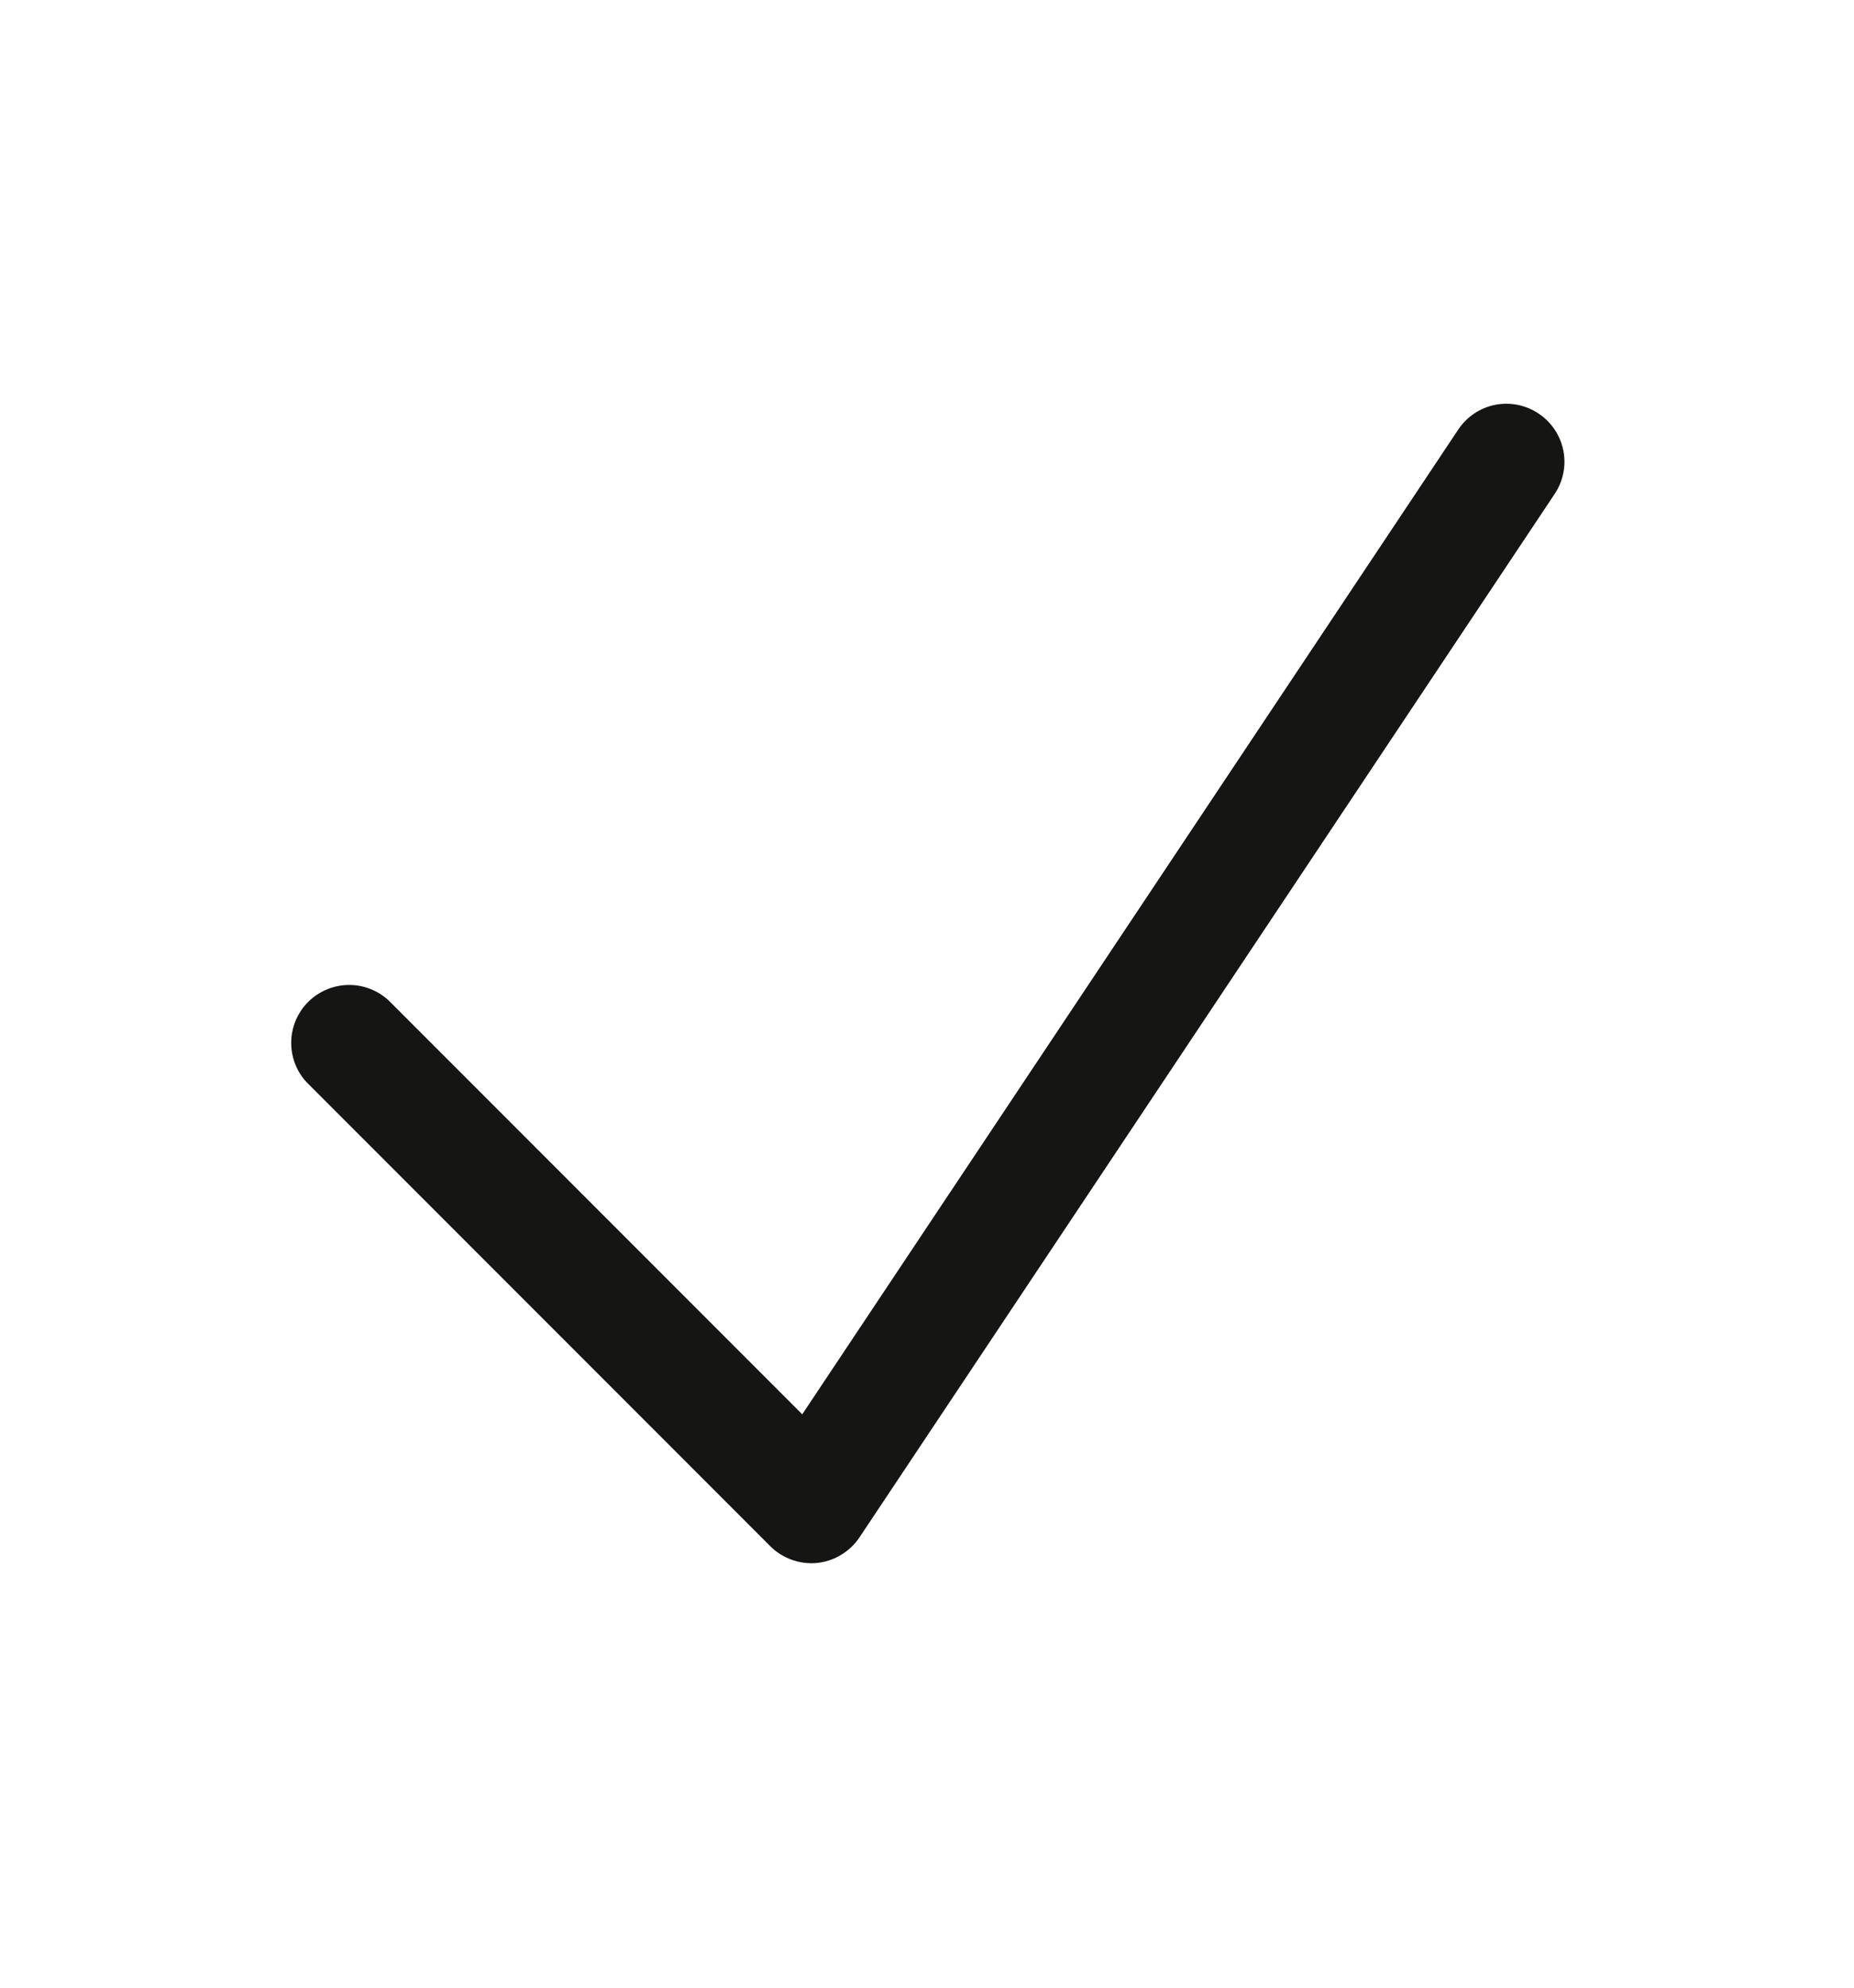 <svg width="14" height="15" viewBox="0 0 14 15" fill="none" xmlns="http://www.w3.org/2000/svg">
<path fill-rule="evenodd" clip-rule="evenodd" d="M11.618 3.121C11.715 3.185 11.782 3.285 11.805 3.399C11.828 3.513 11.804 3.631 11.74 3.727L6.49 11.602C6.454 11.656 6.406 11.701 6.351 11.734C6.296 11.768 6.233 11.788 6.169 11.795C6.105 11.801 6.04 11.793 5.979 11.771C5.918 11.749 5.862 11.714 5.817 11.669L2.317 8.169C2.239 8.086 2.197 7.976 2.199 7.863C2.201 7.749 2.247 7.641 2.327 7.561C2.408 7.481 2.516 7.435 2.629 7.433C2.742 7.431 2.852 7.473 2.935 7.55L6.058 10.673L11.012 3.241C11.076 3.145 11.176 3.078 11.29 3.055C11.404 3.033 11.522 3.056 11.618 3.121Z" fill="#151513"/>
</svg>
